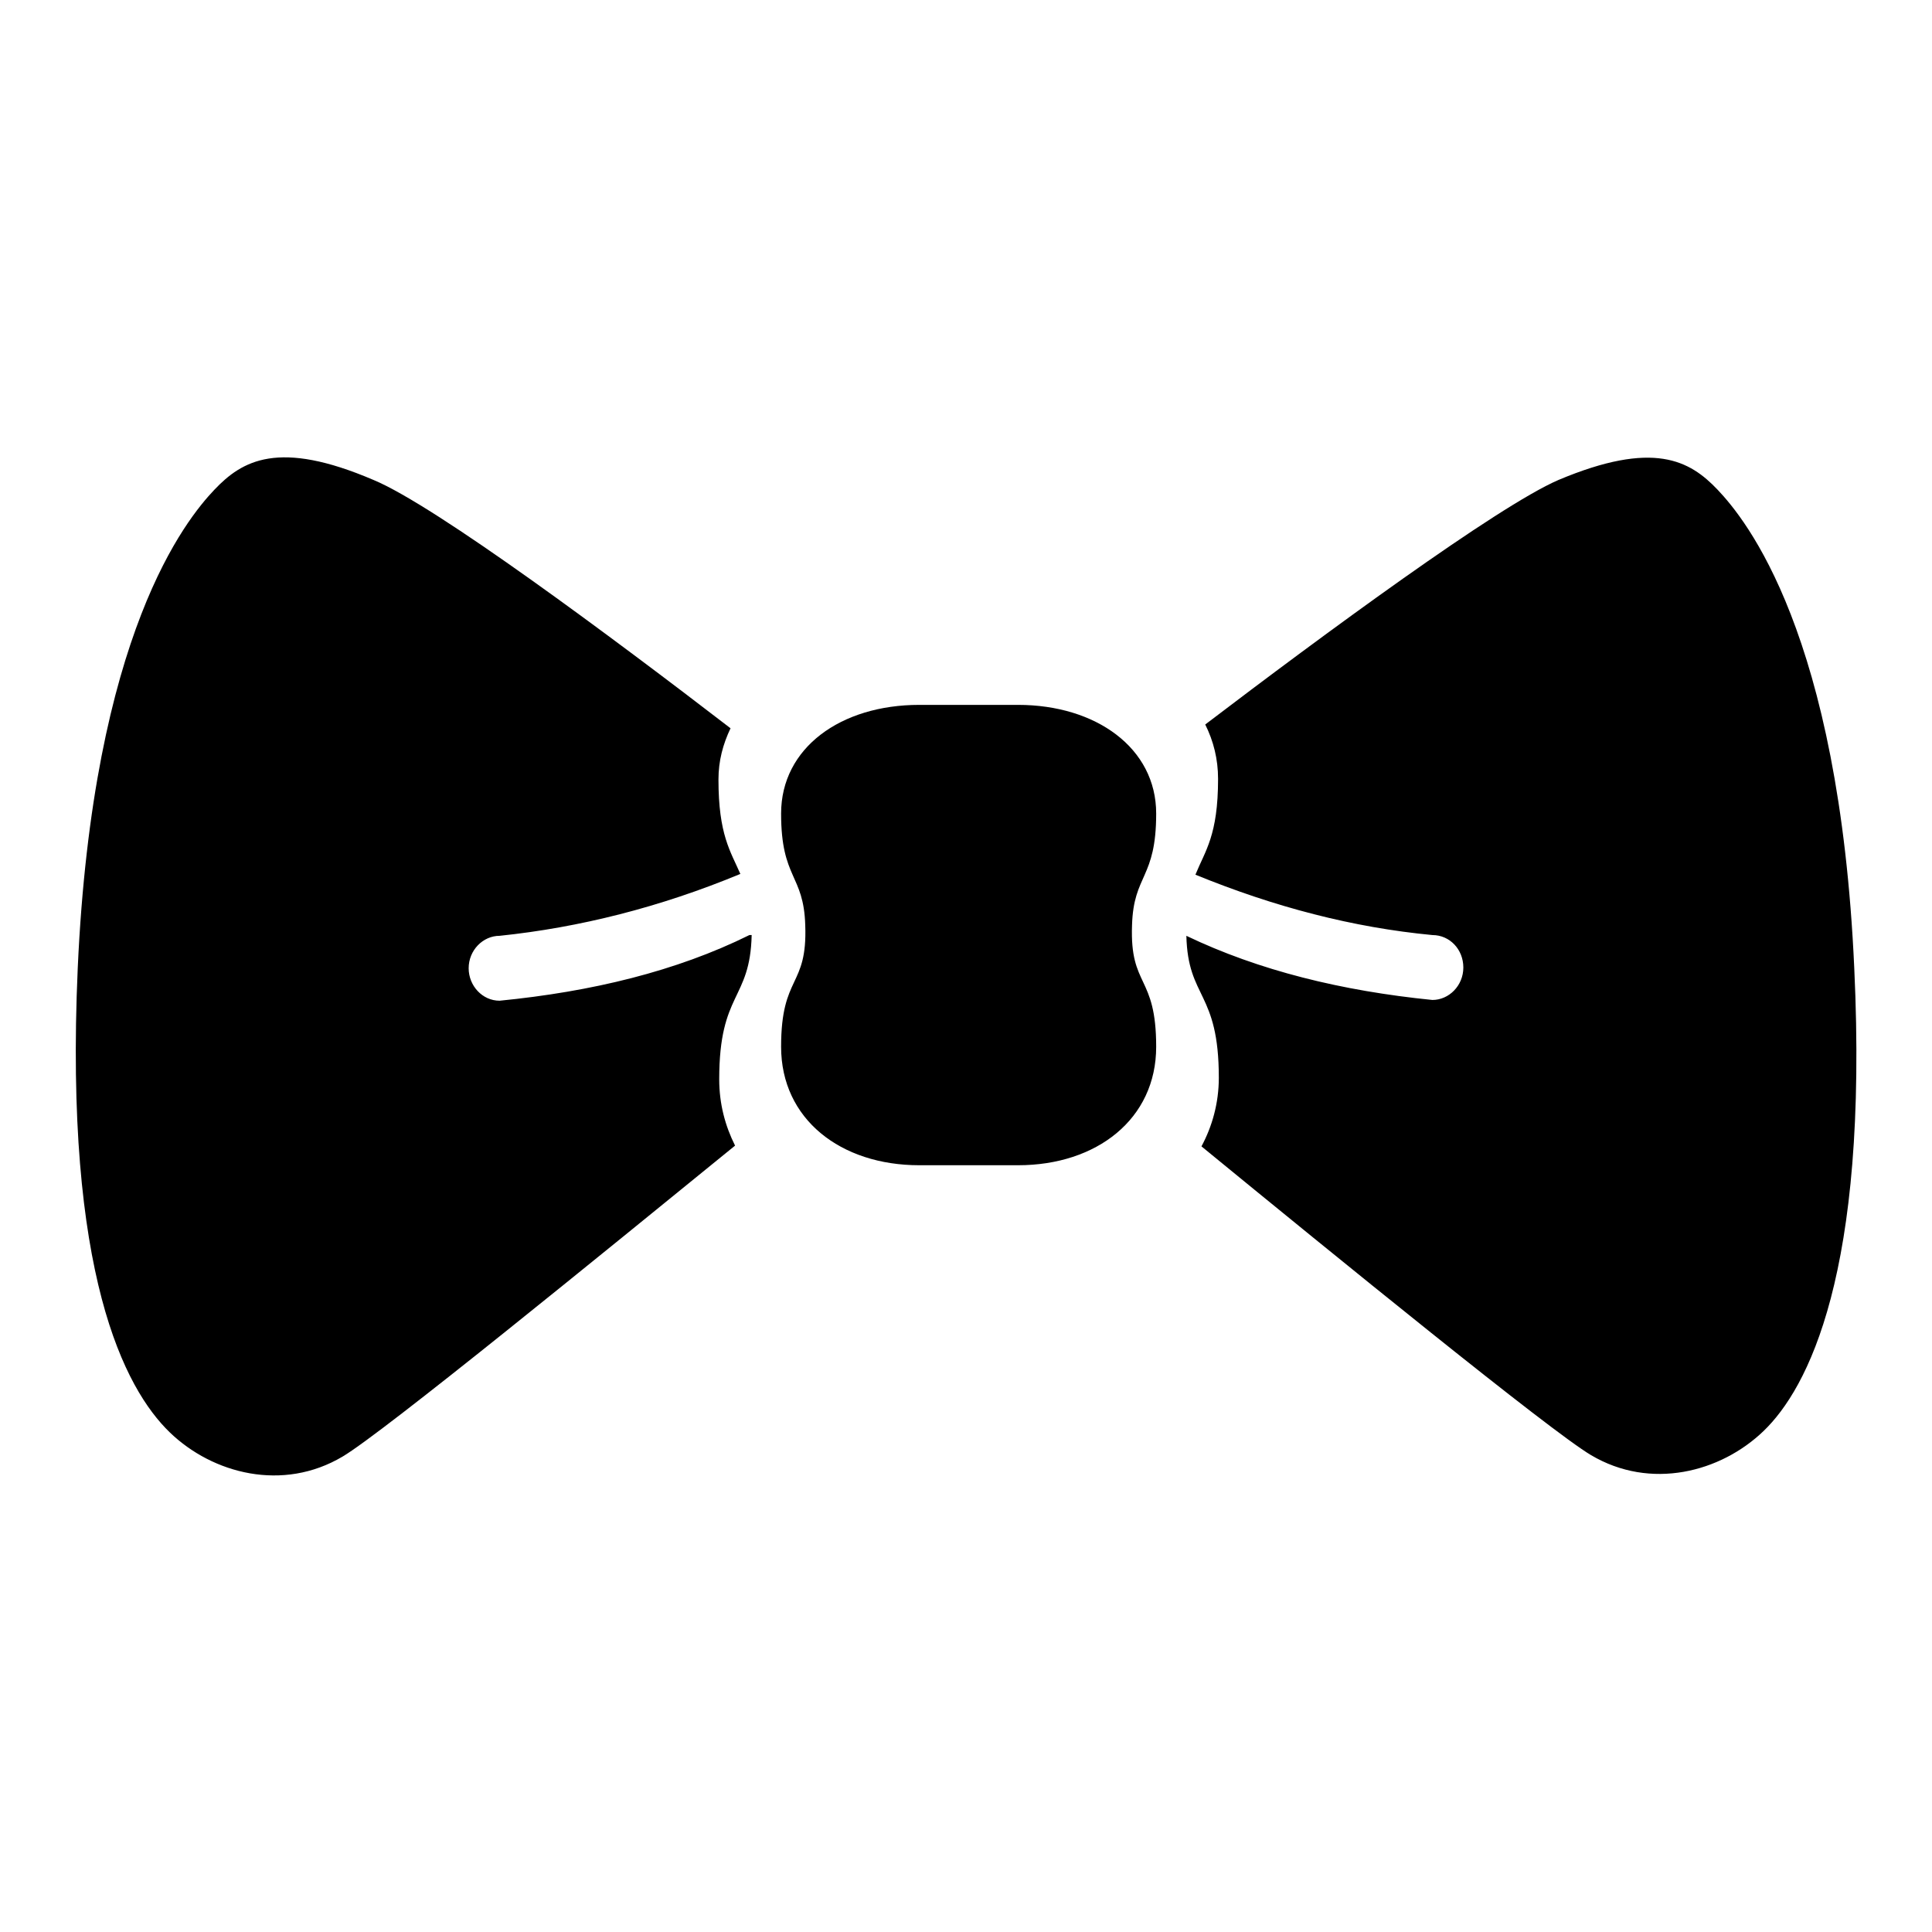 <?xml version="1.0" encoding="utf-8"?>
<!-- Svg Vector Icons : http://www.onlinewebfonts.com/icon -->
<!DOCTYPE svg PUBLIC "-//W3C//DTD SVG 1.1//EN" "http://www.w3.org/Graphics/SVG/1.1/DTD/svg11.dtd">
<svg version="1.1" xmlns="http://www.w3.org/2000/svg" xmlns:xlink="http://www.w3.org/1999/xlink" x="0px" y="0px" viewBox="0 0 256 256" enable-background="new 0 0 256 256" xml:space="preserve">
<g> <path fill="#000000" d="M245.7,128.3c-2-44.4-14.4-59.5-18.1-63.4c-3.7-3.9-8.5-6.6-21.1-1.3c-8.1,3.5-31.3,20.6-46.8,32.4 c1.1,2.2,1.7,4.6,1.7,7.2c0,7.5-1.7,9.5-3,12.7c10.5,4.3,20.9,7,31.4,8c2.3,0,4.1,1.9,4.1,4.3c0,2.4-1.9,4.3-4.1,4.3 c-12-1.2-23-3.9-32.6-8.5c0.2,8.4,4.3,7.3,4.3,18.8c0,3.4-0.9,6.5-2.3,9.1c17.7,14.5,46.2,37.7,51.6,40.9 c7.9,4.7,17.2,2.3,22.9-3.2C239.5,184,247.6,168.8,245.7,128.3L245.7,128.3z M99.3,123.9c-9.7,4.8-20.9,7.5-33.1,8.7 c-2.3,0-4.1-2-4.1-4.3c0-2.4,1.9-4.3,4.1-4.3c10.6-1.1,21.3-3.8,31.9-8.2c-1.3-3-2.9-5.2-2.9-12.5c0-2.5,0.6-4.7,1.6-6.8 C81.2,84.5,57.7,67,49.5,63.6c-12.6-5.4-17.4-2.6-21.1,1.3c-3.7,3.9-16.1,19-18.1,63.4c-1.8,40.5,6.2,55.7,12.2,61.5 c5.7,5.5,15,7.9,22.9,3.2c5.4-3.2,34.3-26.8,52-41.2c-1.3-2.6-2.1-5.5-2.1-8.8c0-11.6,4.1-10.4,4.3-19.1 C99.4,123.9,99.4,123.9,99.3,123.9z M134.9,93.4h-13.1c-10.4,0-18.3,5.7-18.3,14.4c0,8.7,3,8,3.2,14.8c0.3,8.3-3.2,6.5-3.2,16.1 s7.9,15.7,18.3,15.7h13.1c10.4,0,18.3-6.1,18.3-15.7s-3.5-7.8-3.2-16.1c0.2-6.8,3.2-6.1,3.2-14.8C153.2,99.1,145.2,93.4,134.9,93.4 z"/></g>
</svg>